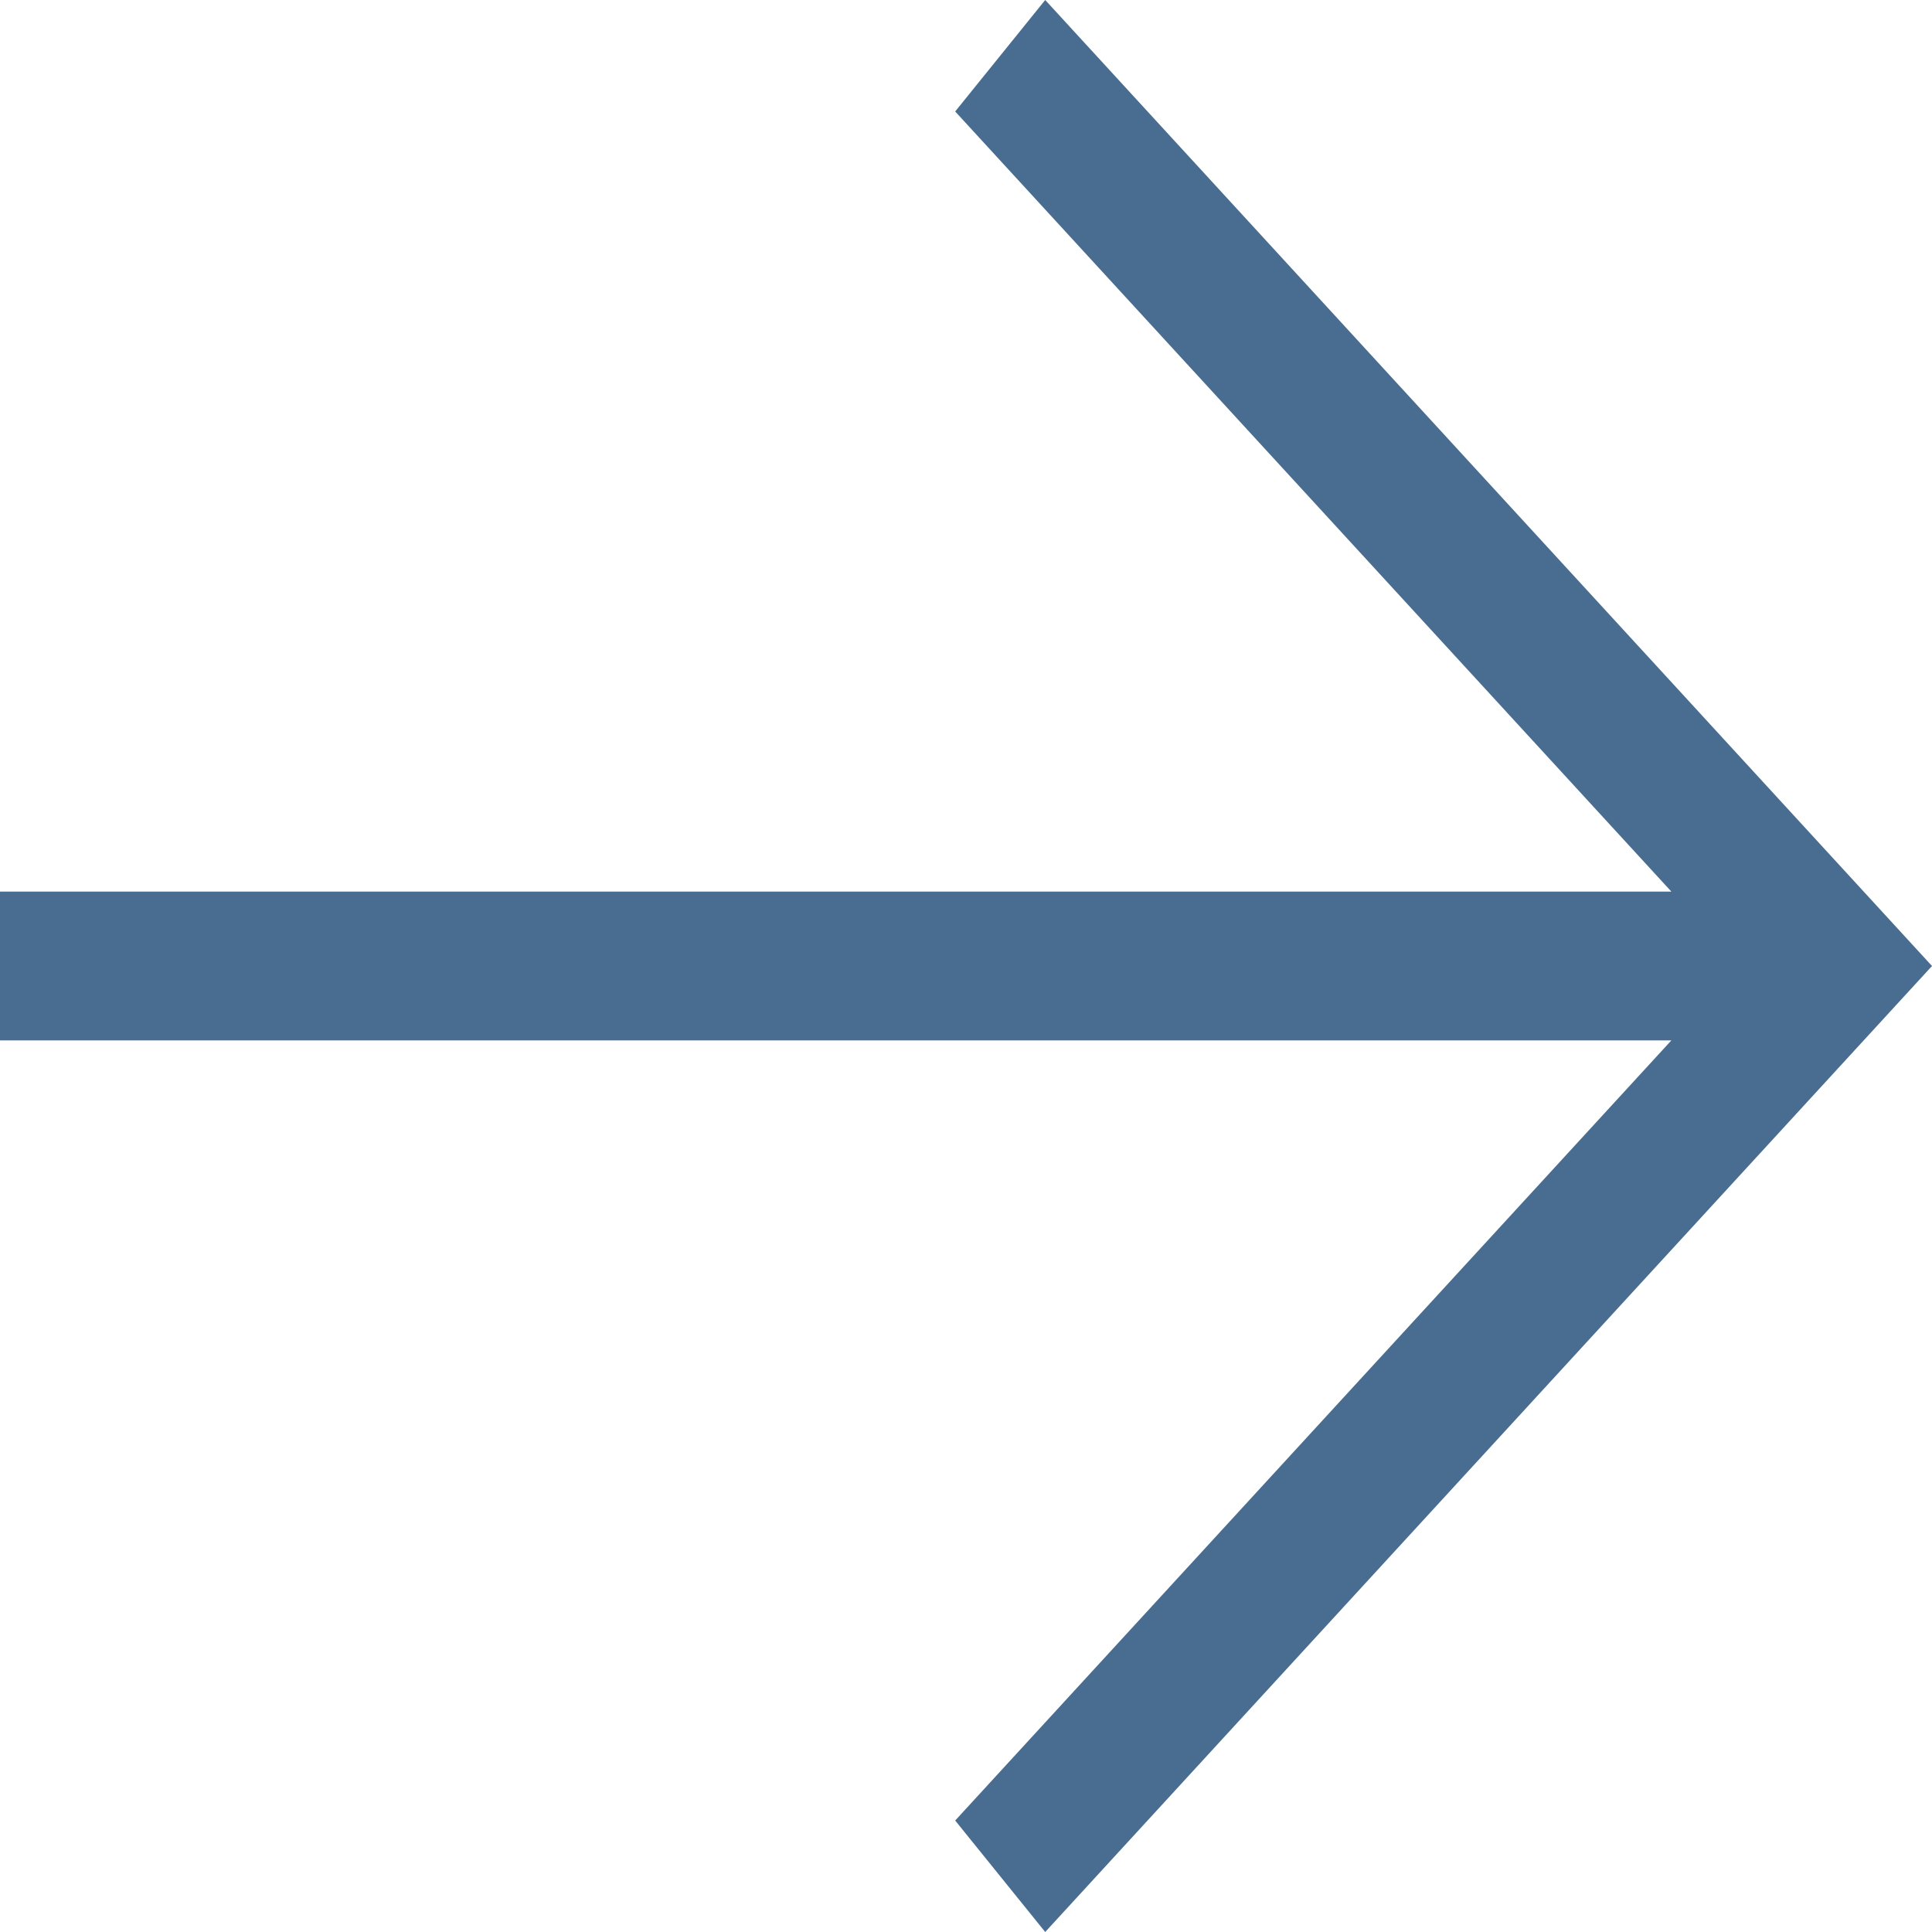 <?xml version="1.0" encoding="UTF-8"?> <svg xmlns="http://www.w3.org/2000/svg" width="10" height="10" viewBox="0 0 10 10" fill="none"><path d="M-4.11993e-07 4.615L8.651 4.615L4.944 0.577L5.41 0L10 5L5.41 10L4.944 9.423L8.651 5.385L-4.11993e-07 5.385L-4.11993e-07 4.615Z" fill="#496D90"></path></svg> 